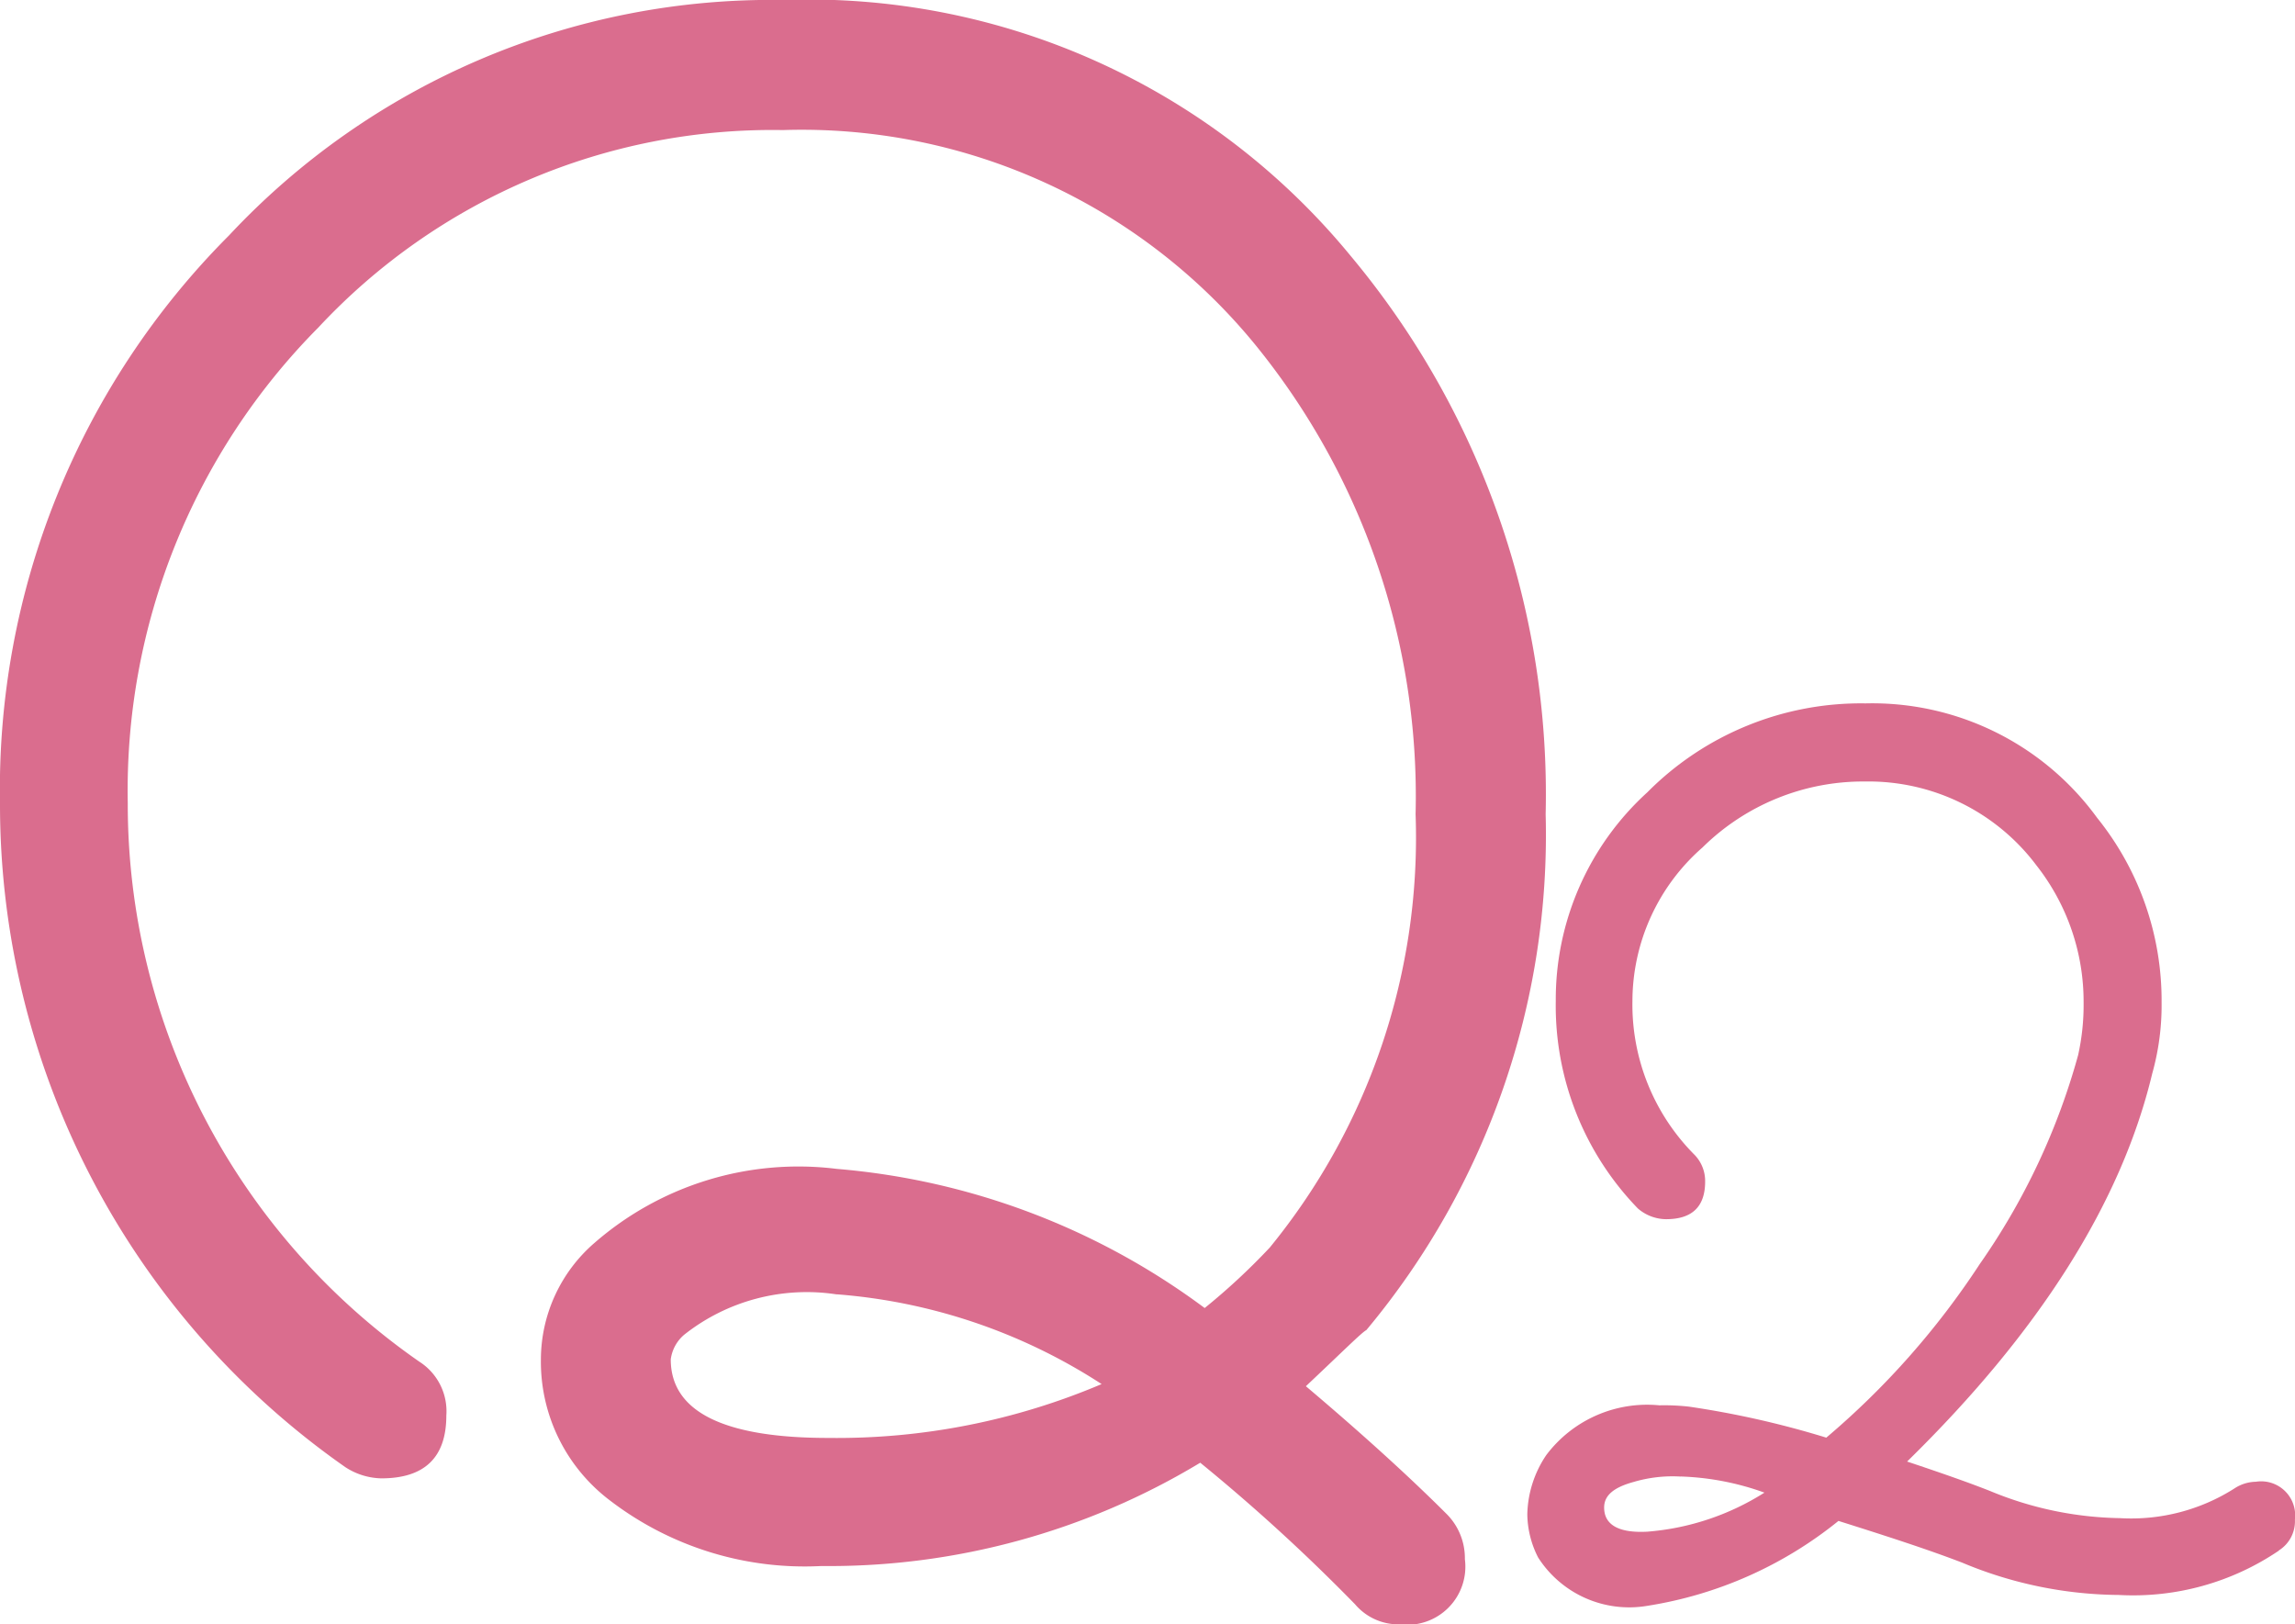 <svg id="グループ_728" data-name="グループ 728" xmlns="http://www.w3.org/2000/svg" xmlns:xlink="http://www.w3.org/1999/xlink" width="56.941" height="40.296" viewBox="0 0 56.941 40.296">
  <defs>
    <clipPath id="clip-path">
      <rect id="長方形_439" data-name="長方形 439" width="56.941" height="40.296" fill="none"/>
    </clipPath>
  </defs>
  <g id="グループ_727" data-name="グループ 727" transform="translate(0 0)" clip-path="url(#clip-path)">
    <path id="パス_3218" data-name="パス 3218" d="M33.9,33c-.113.056-.612.557-1.5,1.392Q34.479,36.15,35.9,37.57a1.551,1.551,0,0,1,.445,1.113A1.443,1.443,0,0,1,34.731,40.3a1.412,1.412,0,0,1-1.113-.5,45.941,45.941,0,0,0-3.839-3.51,17.823,17.823,0,0,1-9.4,2.563,7.942,7.942,0,0,1-5.233-1.617,4.317,4.317,0,0,1-1.726-3.505,3.833,3.833,0,0,1,1.336-2.9A7.7,7.7,0,0,1,20.76,29a17.746,17.746,0,0,1,9.129,3.452,16.108,16.108,0,0,0,1.615-1.5A16.076,16.076,0,0,0,35.122,20.2,17.741,17.741,0,0,0,31.114,8.516,14.533,14.533,0,0,0,19.426,3.227,15.4,15.4,0,0,0,7.9,8.124a16.307,16.307,0,0,0-4.73,11.8,16.843,16.843,0,0,0,7.234,13.859,1.459,1.459,0,0,1,.67,1.336c0,1.058-.557,1.559-1.615,1.559a1.7,1.7,0,0,1-.891-.278A20.062,20.062,0,0,1,0,19.925,19.446,19.446,0,0,1,5.679,5.844,18.421,18.421,0,0,1,19.426,0,17.4,17.4,0,0,1,33.508,6.345,20.831,20.831,0,0,1,38.349,20.2,19.168,19.168,0,0,1,33.9,33M20.76,32.114a4.9,4.9,0,0,0-3.784,1,.967.967,0,0,0-.334.612c0,1.281,1.281,1.949,3.9,1.949a16.8,16.8,0,0,0,6.79-1.336,14.027,14.027,0,0,0-6.57-2.227" transform="translate(0 0)" fill="#da6d8e"/>
    <path id="パス_3219" data-name="パス 3219" d="M37.024,29.482a6.446,6.446,0,0,1-3.976,1.1,10.208,10.208,0,0,1-3.877-.8c-.868-.334-1.905-.668-3.074-1.037a10,10,0,0,1-4.745,2.107,2.683,2.683,0,0,1-2.707-1.2,2.411,2.411,0,0,1-.268-1.07,2.723,2.723,0,0,1,.47-1.47,3.133,3.133,0,0,1,2.806-1.235,5.513,5.513,0,0,1,.736.033,22.816,22.816,0,0,1,3.406.769,19.942,19.942,0,0,0,3.811-4.312,16.794,16.794,0,0,0,2.437-5.178,5.725,5.725,0,0,0,.136-1.3,5.469,5.469,0,0,0-1.171-3.409A5.209,5.209,0,0,0,26.765,10.4a5.676,5.676,0,0,0-4.042,1.637,5.076,5.076,0,0,0-1.738,3.809,5.279,5.279,0,0,0,1.536,3.811.932.932,0,0,1,.268.668c0,.635-.334.934-.969.934a1.083,1.083,0,0,1-.7-.266,7.225,7.225,0,0,1-2.037-5.147,6.946,6.946,0,0,1,2.272-5.178,7.466,7.466,0,0,1,5.413-2.206A6.9,6.9,0,0,1,32.514,11.3a7.225,7.225,0,0,1,1.6,4.58,6.279,6.279,0,0,1-.233,1.769c-.769,3.208-2.806,6.417-6.081,9.623.9.3,1.569.536,2.072.736a8.728,8.728,0,0,0,3.206.668,4.773,4.773,0,0,0,2.839-.734,1,1,0,0,1,.536-.169.844.844,0,0,1,.969.938.853.853,0,0,1-.4.767M22.188,27.645a3.4,3.4,0,0,0-1.169.132c-.5.136-.736.336-.736.635,0,.435.369.637,1.07.6a6.352,6.352,0,0,0,2.907-.969,6.729,6.729,0,0,0-2.072-.4" transform="translate(19.517 8.989)" fill="#da6d8e"/>
  </g>
</svg>
